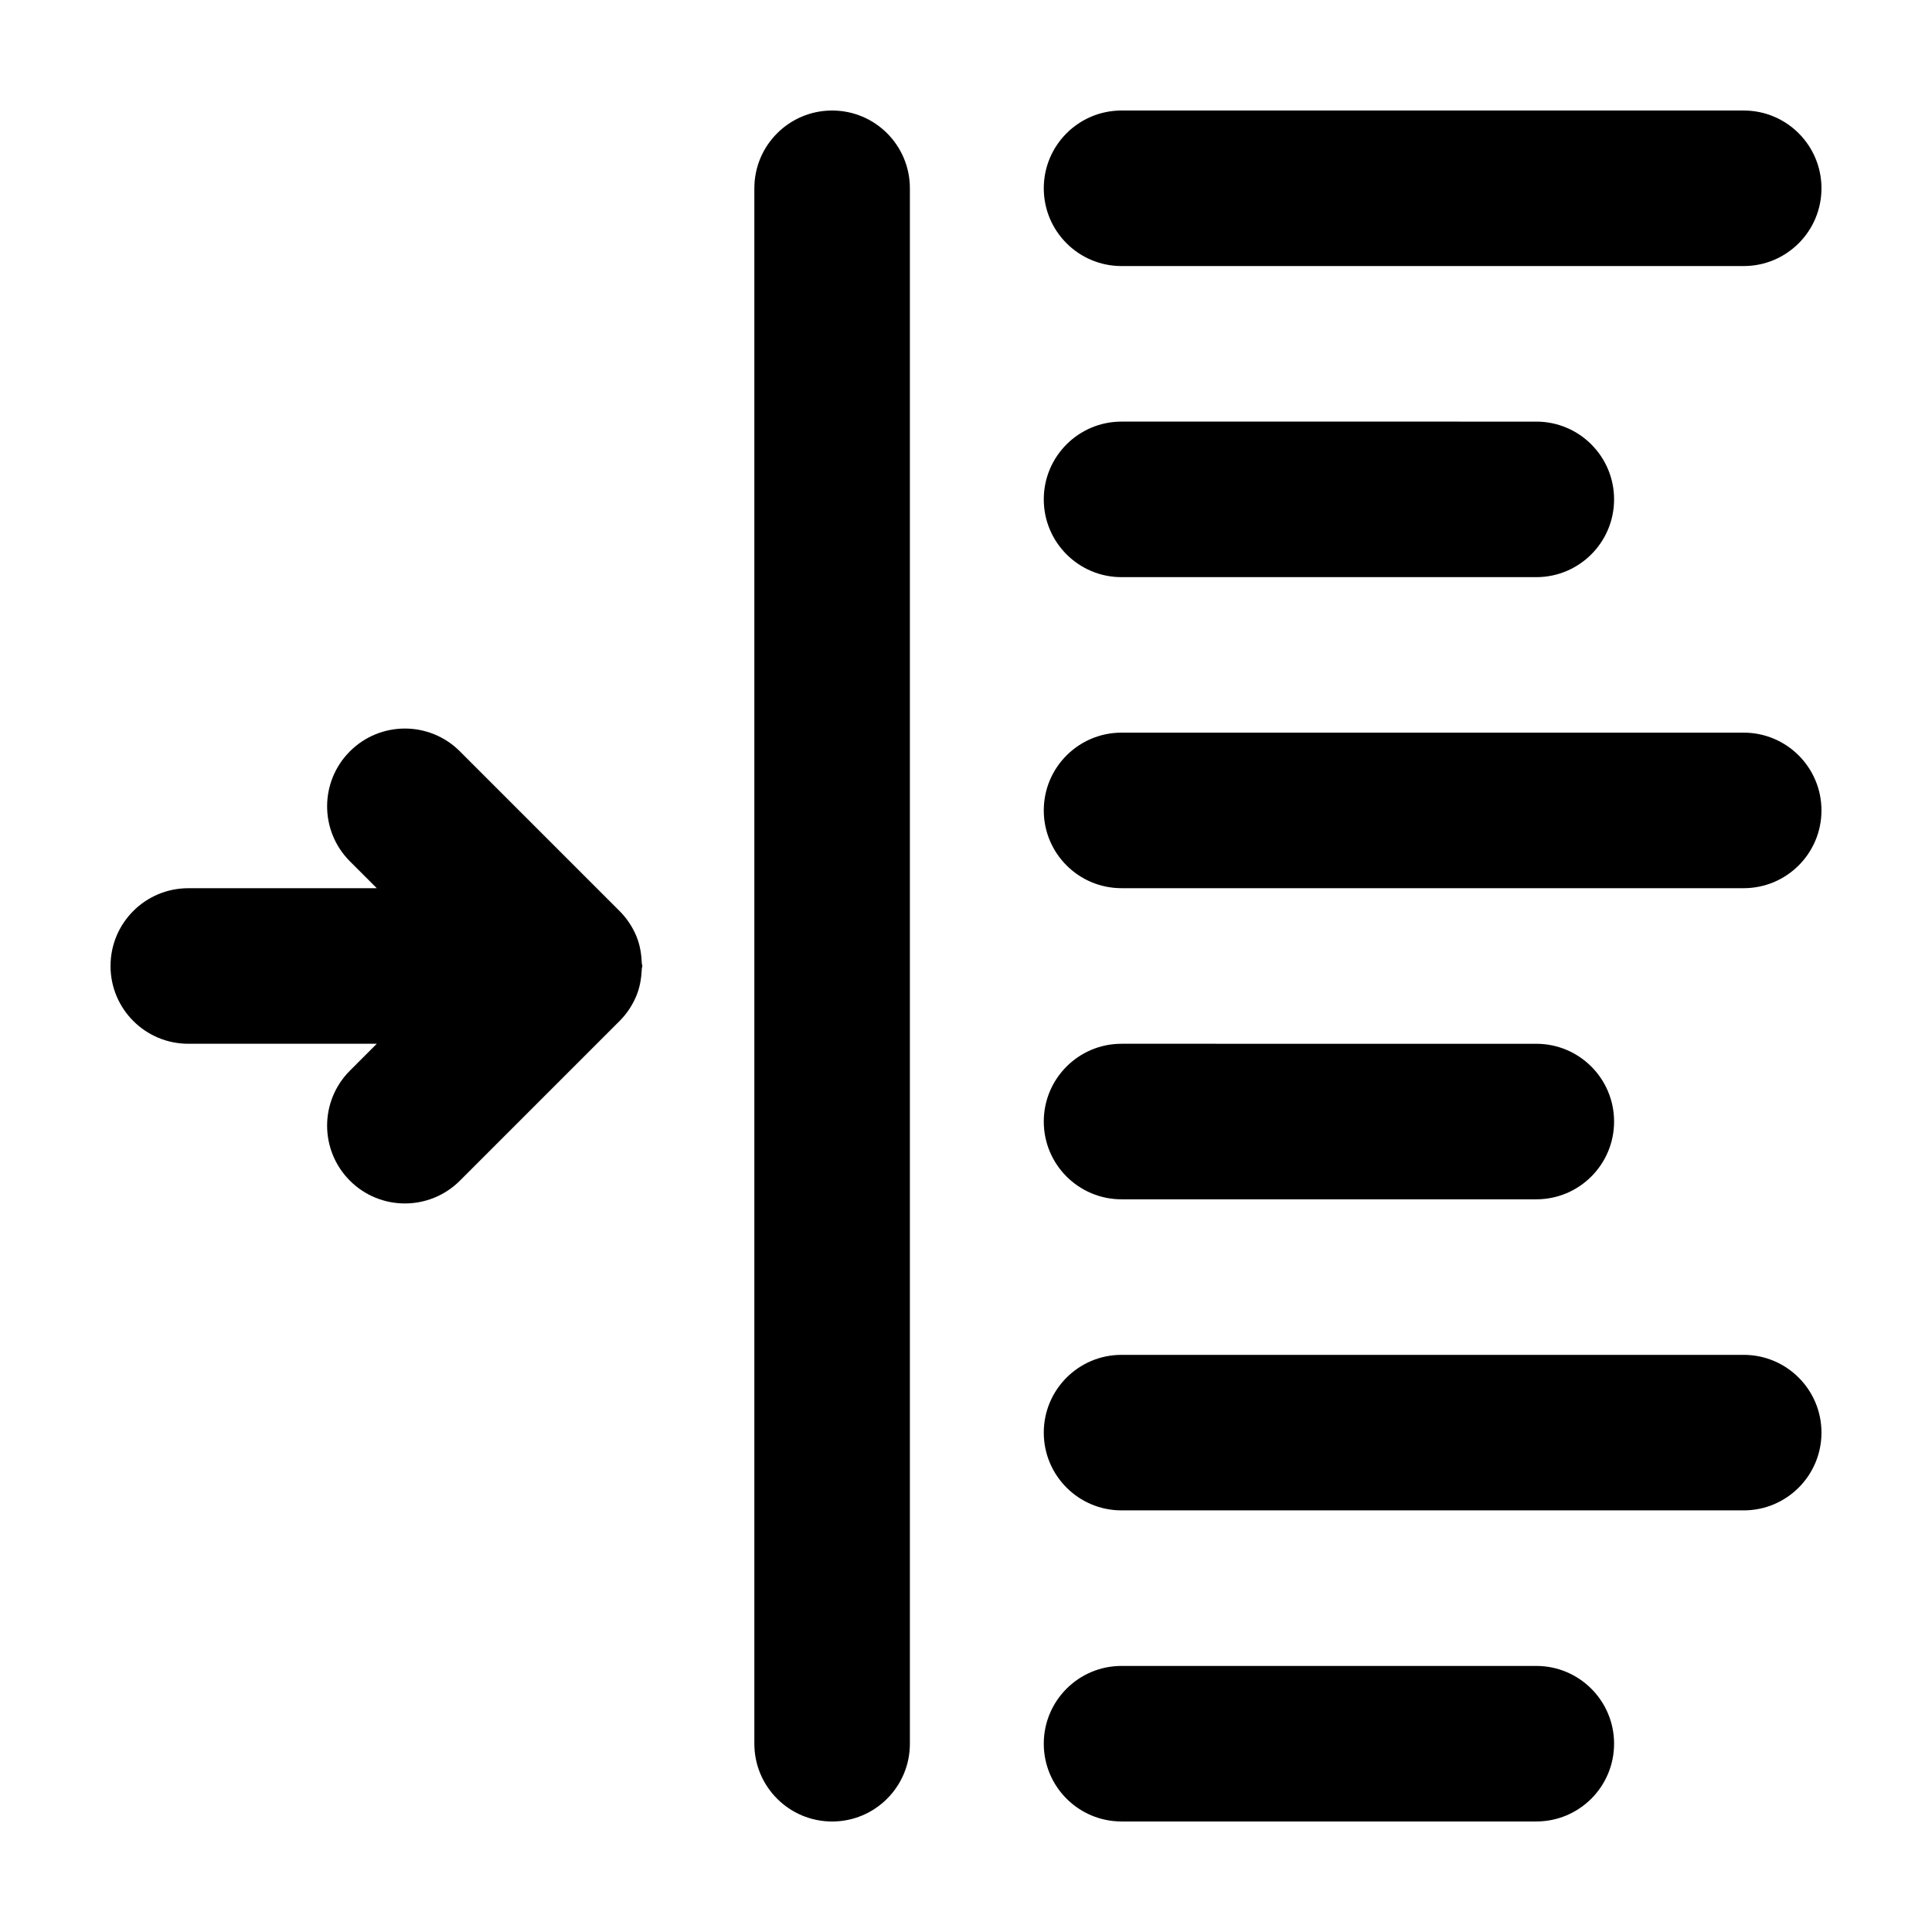 <?xml version="1.0" encoding="UTF-8"?>
<!-- Uploaded to: SVG Repo, www.svgrepo.com, Generator: SVG Repo Mixer Tools -->
<svg fill="#000000" width="800px" height="800px" version="1.1" viewBox="144 144 512 512" xmlns="http://www.w3.org/2000/svg">
 <g>
  <path d="m606.1 173.29h-164.88c-11.387 0-20.609 9.227-20.609 20.609 0 11.383 9.227 20.609 20.609 20.609h164.88c11.383 0 20.609-9.23 20.609-20.609 0-11.387-9.227-20.609-20.609-20.609z"/>
  <path d="m441.22 296.95h109.92c11.383 0 20.609-9.23 20.609-20.609 0-11.387-9.23-20.609-20.609-20.609l-109.92-0.004c-11.387 0-20.609 9.227-20.609 20.609 0 11.387 9.227 20.613 20.609 20.613z"/>
  <path d="m606.1 338.16h-164.88c-11.387 0-20.609 9.227-20.609 20.609 0 11.383 9.227 20.609 20.609 20.609h164.88c11.383 0 20.609-9.23 20.609-20.609 0-11.379-9.227-20.609-20.609-20.609z"/>
  <path d="m441.22 461.83h109.92c11.383 0 20.609-9.23 20.609-20.609 0-11.387-9.23-20.609-20.609-20.609l-109.92-0.004c-11.387 0-20.609 9.227-20.609 20.609s9.227 20.613 20.609 20.613z"/>
  <path d="m606.1 503.05h-164.88c-11.387 0-20.609 9.227-20.609 20.609 0 11.383 9.227 20.609 20.609 20.609h164.88c11.383 0 20.609-9.23 20.609-20.609 0-11.387-9.227-20.609-20.609-20.609z"/>
  <path d="m551.14 585.49h-109.92c-11.387 0-20.609 9.227-20.609 20.609 0 11.383 9.227 20.609 20.609 20.609h109.92c11.383 0 20.609-9.23 20.609-20.609 0.004-11.379-9.227-20.609-20.609-20.609z"/>
  <path d="m314.23 400-0.152-0.734c-0.086-2.508-0.508-4.969-1.457-7.231-1.047-2.488-2.555-4.731-4.434-6.609l-42.316-42.316c-8.051-8.051-21.098-8.047-29.145 0.004-8.051 8.051-8.047 21.098 0.004 29.145h-0.004l7.129 7.129h-49.957c-11.387 0-20.609 9.227-20.609 20.613 0 11.383 9.227 20.609 20.609 20.609h49.953l-7.125 7.129c-8.051 8.051-8.051 21.098 0 29.152 8.047 8.051 21.098 8.051 29.152 0l42.309-42.309c1.883-1.879 3.391-4.125 4.434-6.621 0.945-2.258 1.359-4.707 1.457-7.211z"/>
  <path d="m364.52 173.29c-11.387 0-20.609 9.227-20.609 20.609v412.21c0 11.383 9.227 20.609 20.609 20.609s20.609-9.23 20.609-20.609v-412.21c0-11.387-9.223-20.609-20.609-20.609z"/>
 </g>
</svg>